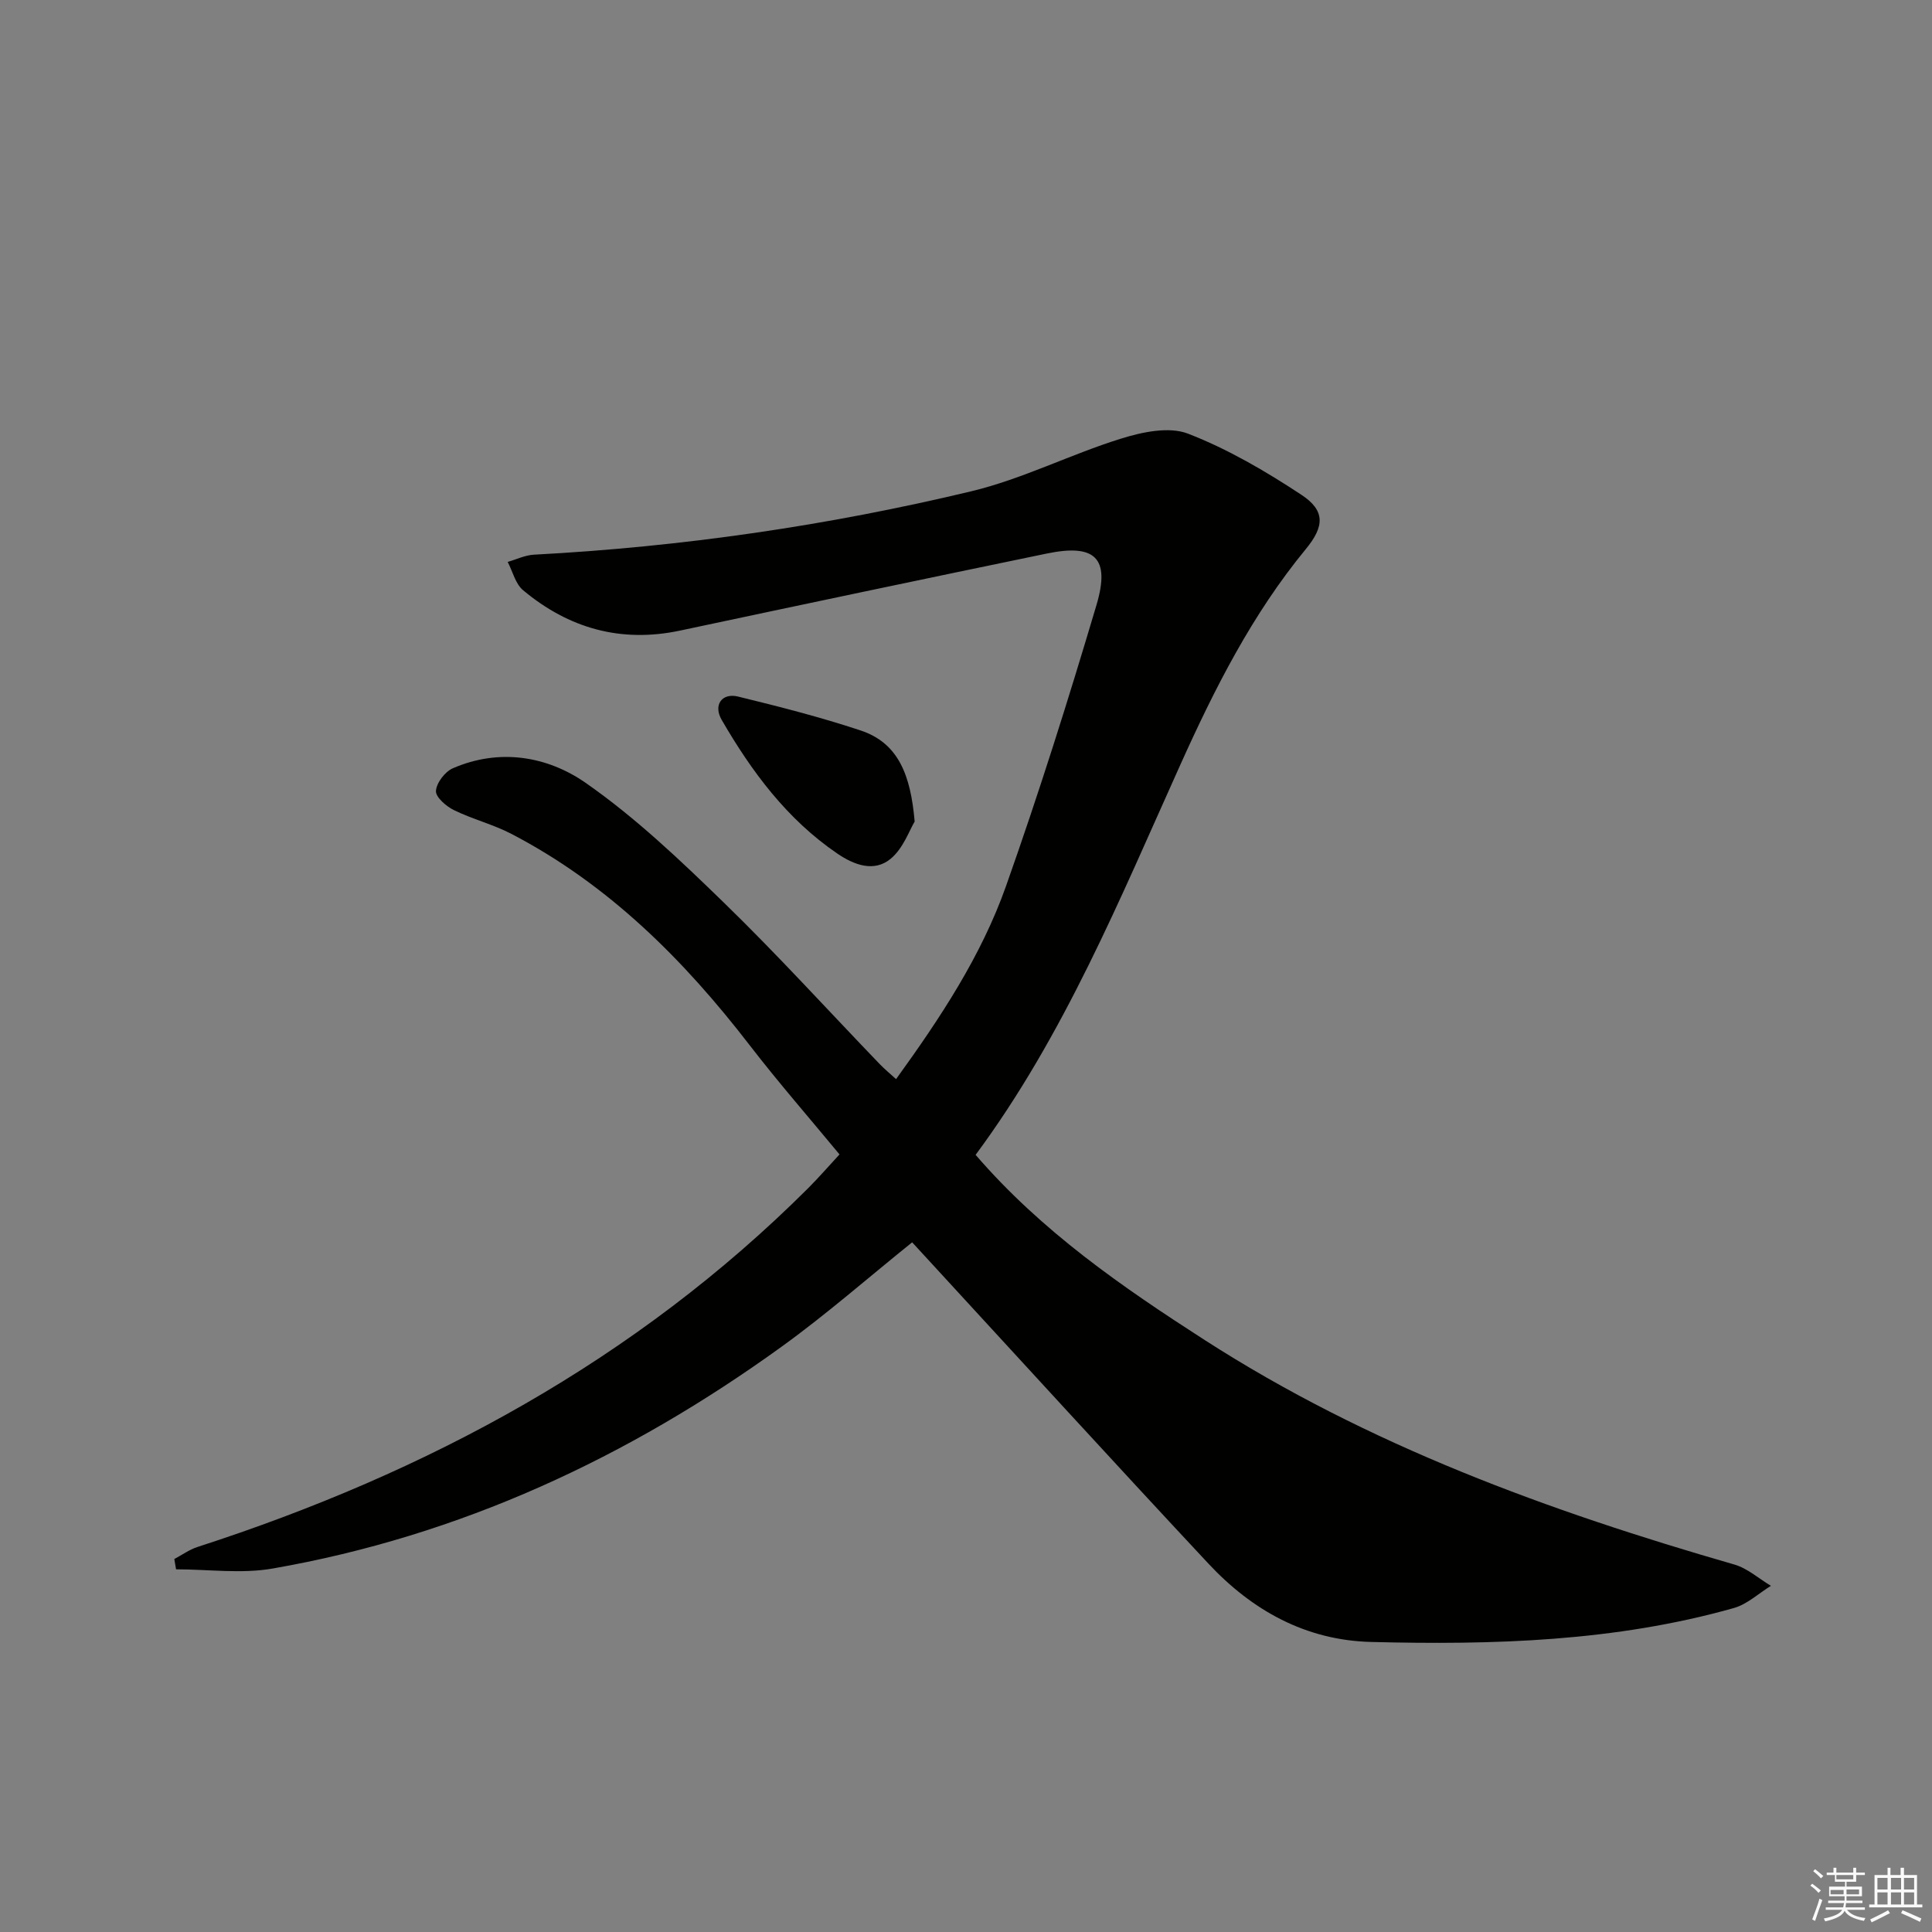 <svg enable-background="new 0 0 400 400" viewBox="0 0 400 400" xmlns="http://www.w3.org/2000/svg"><rect x="0" y="0" width="400" height="400" fill="#808080" stroke="none"/><path d="m188.85 257.21c-9.08 7.3-17.7 14.87-26.96 21.56-31.78 22.98-66.63 39.22-105.46 45.98-6.47 1.13-13.31.16-19.98.16-.12-.71-.24-1.42-.36-2.13 1.6-.85 3.11-1.95 4.81-2.5 47.64-15.42 90.69-38.63 126.43-74.29 2.11-2.11 4.07-4.37 6.48-6.98-6.04-7.32-12.58-14.8-18.64-22.66-13.66-17.72-29.22-33.24-49.26-43.69-3.8-1.98-8.07-3.04-11.92-4.93-1.6-.78-3.81-2.69-3.73-3.97.1-1.67 1.86-3.98 3.48-4.69 9.66-4.2 19.58-2.52 27.54 3.03 10.28 7.17 19.53 15.97 28.56 24.75 11.1 10.78 21.52 22.26 32.26 33.42 1.02 1.06 2.16 2 3.42 3.15 9.17-12.68 17.65-25.5 22.77-39.98 6.8-19.21 12.93-38.67 18.73-58.2 2.89-9.74-.31-12.7-10.27-10.64-25.32 5.23-50.63 10.57-75.92 15.95-12.27 2.61-23.07-.45-32.53-8.35-1.59-1.33-2.15-3.87-3.19-5.86 1.81-.52 3.6-1.4 5.43-1.5 30.6-1.62 60.82-6 90.57-13.13 10.58-2.54 20.52-7.64 30.96-10.89 4.38-1.37 9.94-2.56 13.88-1.04 8.24 3.18 16.07 7.77 23.49 12.66 4.99 3.29 4.77 6.56.91 11.25-11.1 13.49-18.86 28.84-25.99 44.68-12.49 27.71-24.02 55.95-42.37 80.73 13.68 15.86 30.35 27.35 47.43 38.34 33.88 21.8 71.22 35.4 109.66 46.48 2.72.78 5.06 2.91 7.57 4.41-2.54 1.56-4.89 3.8-7.65 4.59-24.59 6.95-49.81 7.67-75.12 7.03-13.56-.34-24.65-6.54-33.69-16.22-19.88-21.28-39.5-42.8-59.23-64.23-.66-.7-1.32-1.42-2.11-2.29z" fill="#010100"/><path d="m189.37 170.09c-1.06 1.74-2.35 5.56-4.99 7.73-3.4 2.79-7.5 1.31-11.04-1.11-10.42-7.11-17.71-16.95-23.92-27.66-1.79-3.08.03-5.66 3.41-4.83 8.51 2.08 17.03 4.25 25.34 7.01 7.81 2.59 10.37 9.19 11.2 18.86z" fill="#010100"/><g fill="#fafafb"><path d="m374.8 390.4.4-.4c.7.5 1.3 1 1.8 1.4l-.5.5c-.5-.6-1.1-1.1-1.7-1.5zm1 7.3-.6-.3c.5-1.4 1.1-2.8 1.5-4.3.2.1.4.2.6.3-.5 1.3-1 2.8-1.5 4.3zm-.4-10.3.4-.4c.4.3 1 .8 1.7 1.4l-.5.5c-.4-.5-1-1-1.6-1.5zm2.5.3h1.7v-1h.6v1h3.5v-1h.6v1h1.8v.5h-1.8v1.4h-2v1h3.2v2h-3.2v.9h3.3v.5h-3.4c0 .3-.1.6-.1.9h4v.5h-3.7c.7.9 1.9 1.5 3.8 1.7-.1.2-.2.4-.3.6-2.1-.4-3.5-1.1-4-2.1-.4 1-1.8 1.7-4 2.2-.1-.2-.2-.4-.3-.6 2.1-.4 3.4-1 3.8-1.8h-3.4v-.5h3.6c.1-.3.1-.6.2-.9h-3.3v-.5h3.4c0-.3 0-.6 0-.9h-3.2v-2h3.3v-1h-2.1v-1.4h-1.7v-.5zm1.1 3.5v1h2.7c0-.3 0-.4 0-.4 0-.1 0-.2 0-.2 0-.1 0-.2 0-.3h-2.7zm1.2-3v.9h3.5v-.9zm4.7 3h-2.6v.6.4h2.6z"/><path d="m393.6 386.7h.6v1.5h2.7v6.1h1.1v.6h-11v-.6h1.1v-6.1h2.7v-1.5h.6v1.5h2.1v-1.5zm-2.7 8.8.4.6c-1.2.6-2.5 1.3-3.8 1.9-.1-.2-.2-.4-.3-.6 1.2-.6 2.5-1.2 3.7-1.9zm-2.2-6.7v2.4h2.1v-2.4zm0 3v2.5h2.1v-2.5zm2.8-3v2.4h2.1v-2.4zm0 3v2.5h2.1v-2.5zm6 6.1c-1.4-.7-2.7-1.3-3.9-1.8l.3-.6c1.5.6 2.7 1.2 3.9 1.7zm-1.2-9.1h-2.1v2.4h2.1zm-2.1 3v2.5h2.1v-2.5z"/></g></svg>